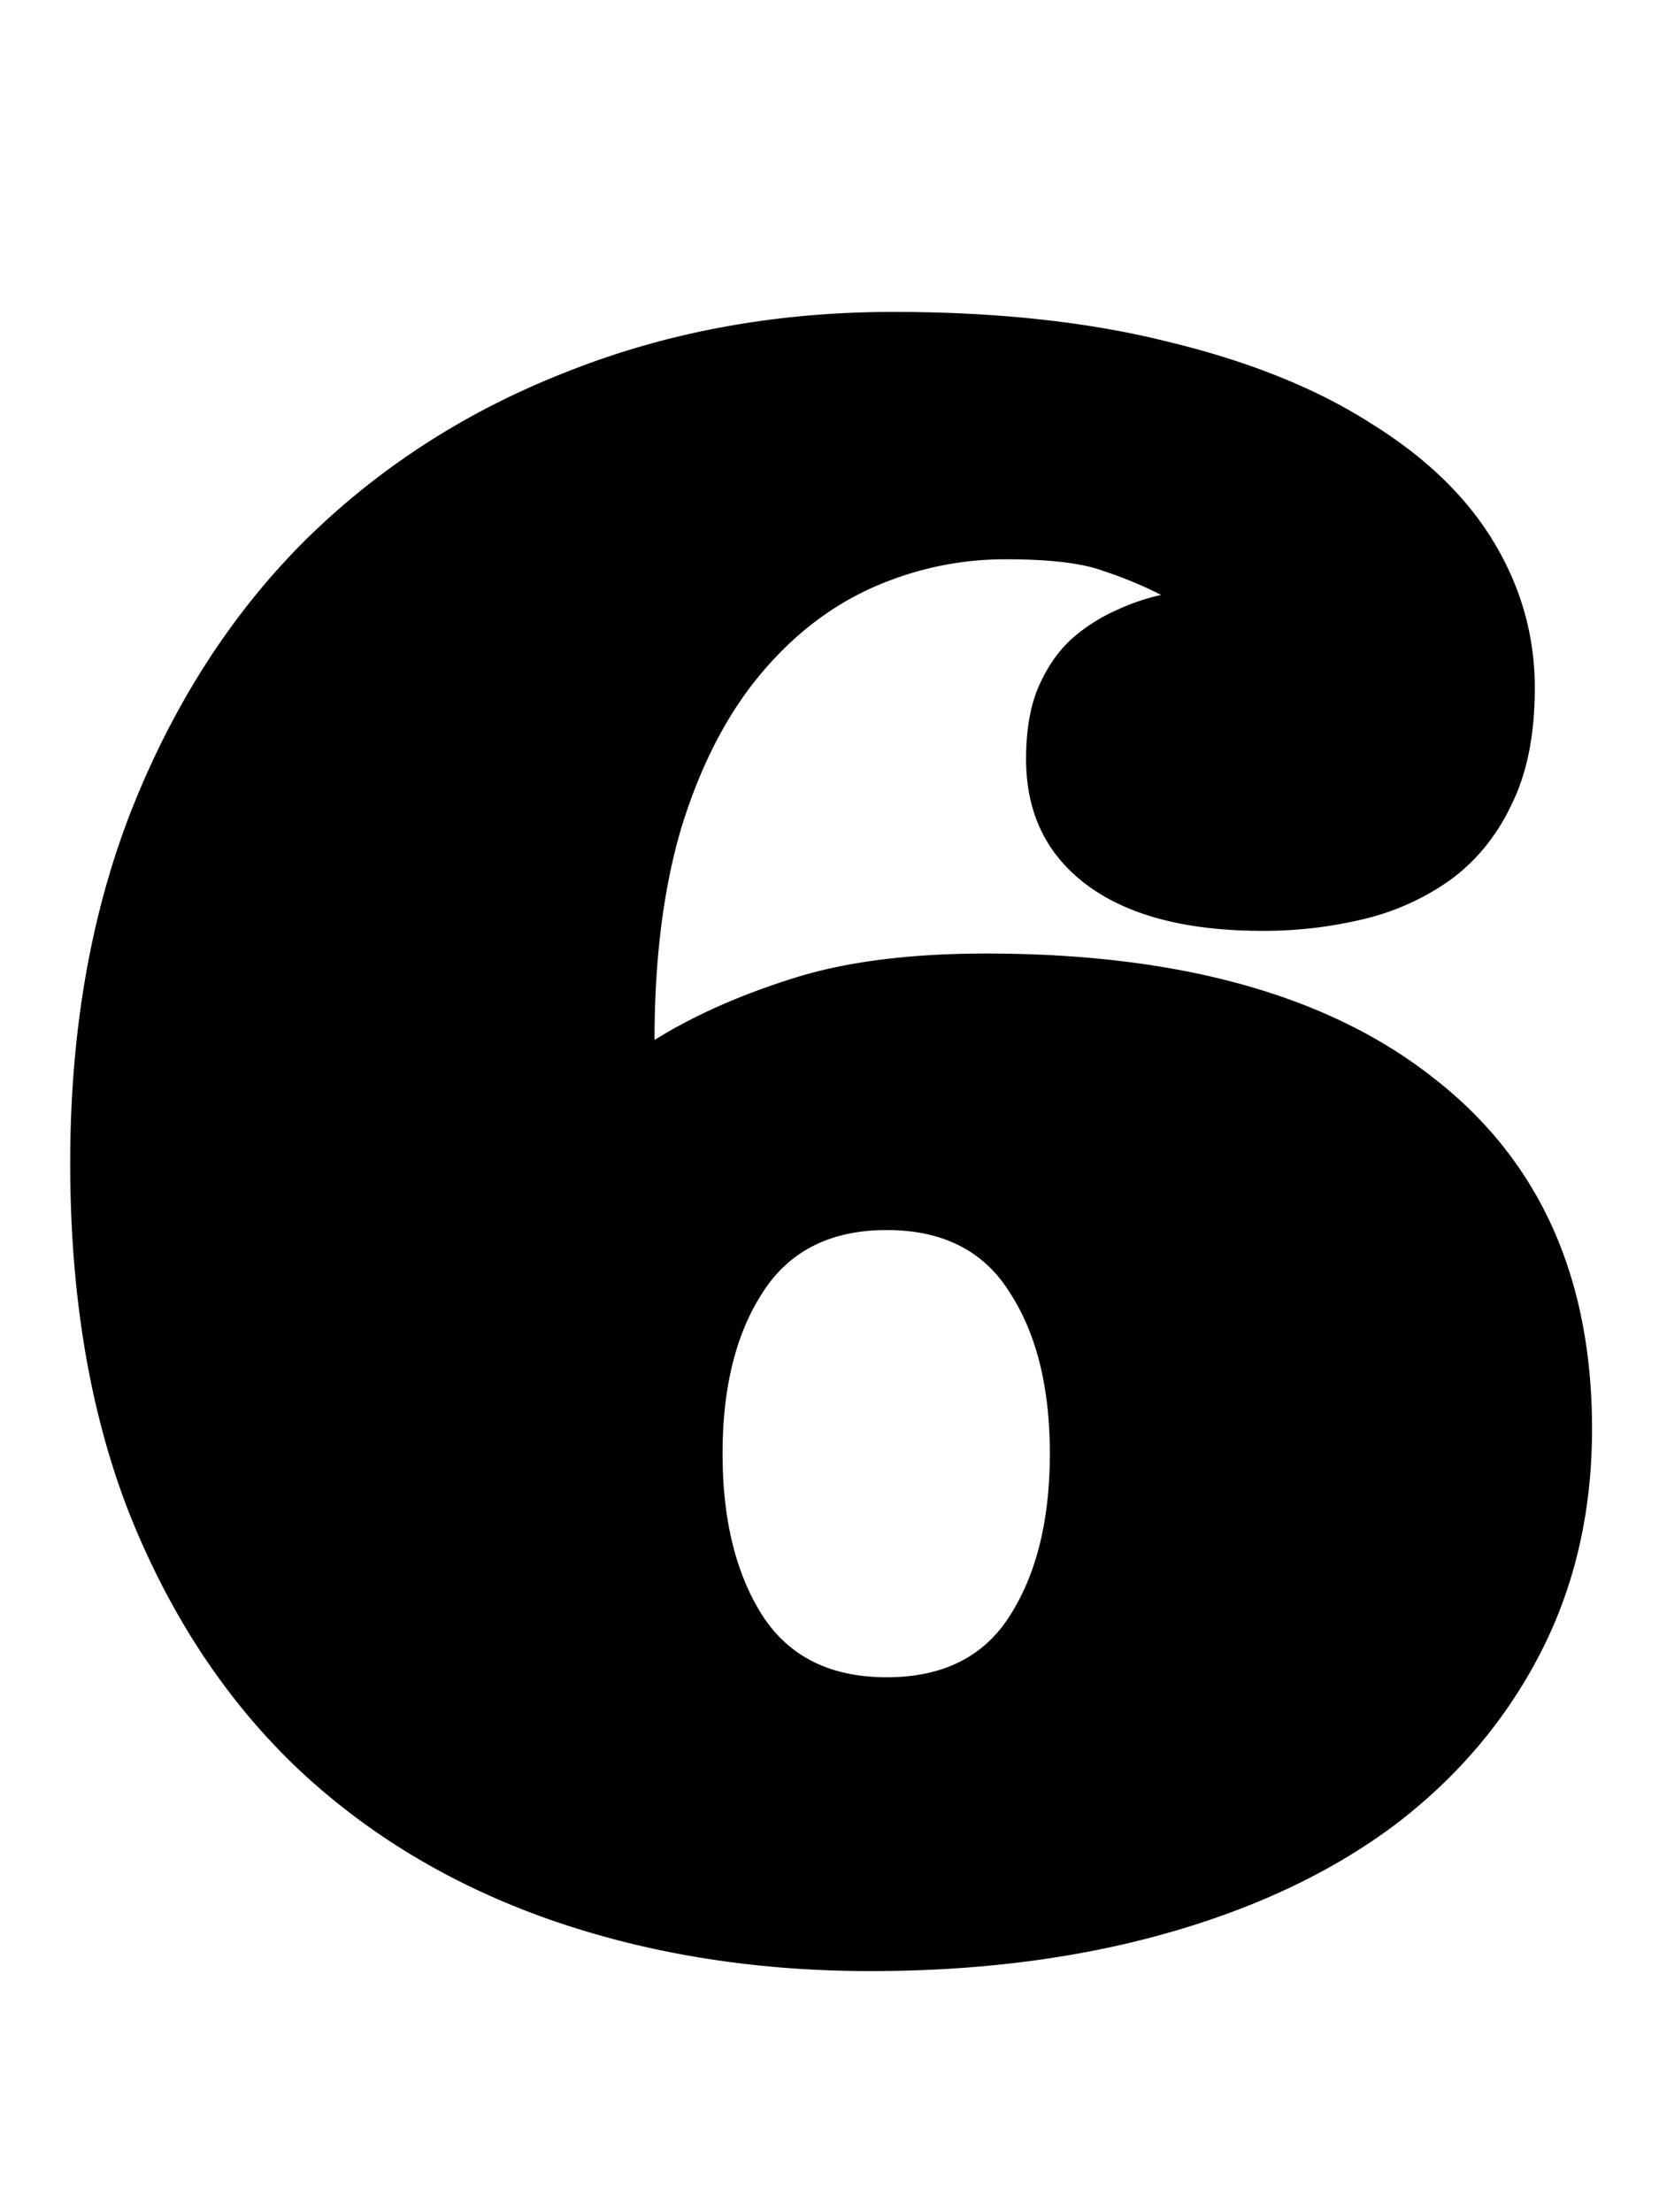 <svg xmlns="http://www.w3.org/2000/svg" fill="none" viewBox="0 0 75 100"><path fill="#000" d="M45.459 25.281c-2.116 0-4.15.44-6.104 1.319-1.92.878-3.613 2.213-5.078 4.003-1.465 1.79-2.62 4.053-3.466 6.788-.814 2.734-1.221 5.94-1.221 9.619 1.725-1.075 3.76-1.986 6.103-2.735 2.377-.78 5.339-1.172 8.887-1.172 8.724 0 15.462 1.872 20.215 5.616 4.785 3.71 7.178 9 7.178 15.869 0 3.743-.782 7.129-2.344 10.156-1.563 3.028-3.76 5.615-6.592 7.764-2.832 2.116-6.266 3.743-10.303 4.883-4.036 1.139-8.496 1.709-13.379 1.709-5.24 0-10.09-.782-14.55-2.344-4.427-1.563-8.236-3.858-11.426-6.885-3.19-3.06-5.697-6.868-7.52-11.426-1.79-4.557-2.685-9.847-2.685-15.869 0-5.99.944-11.36 2.832-16.113 1.92-4.785 4.54-8.822 7.861-12.11 3.353-3.287 7.292-5.81 11.817-7.568 4.524-1.79 9.423-2.685 14.697-2.685 4.72 0 8.887.455 12.5 1.367 3.613.879 6.64 2.1 9.082 3.662 2.474 1.53 4.33 3.32 5.566 5.371 1.237 2.05 1.856 4.248 1.856 6.592 0 2.083-.342 3.825-1.026 5.224-.65 1.4-1.562 2.54-2.734 3.418a11.243 11.243 0 0 1-3.955 1.807 19.262 19.262 0 0 1-4.59.537c-3.418 0-6.055-.684-7.91-2.05-1.855-1.368-2.783-3.272-2.783-5.713 0-1.335.195-2.442.586-3.32.39-.88.895-1.596 1.513-2.15a7.925 7.925 0 0 1 2.002-1.269 9.73 9.73 0 0 1 2.002-.683 17.727 17.727 0 0 0-2.588-1.075c-.944-.358-2.425-.537-4.443-.537Zm-5.371 50.537c2.539 0 4.394-.927 5.566-2.783 1.205-1.888 1.807-4.33 1.807-7.324 0-2.995-.602-5.42-1.807-7.276-1.172-1.888-3.027-2.832-5.566-2.832-2.54 0-4.41.944-5.615 2.832-1.205 1.856-1.807 4.281-1.807 7.276s.602 5.436 1.807 7.324c1.204 1.856 3.076 2.783 5.615 2.783Z"/></svg>